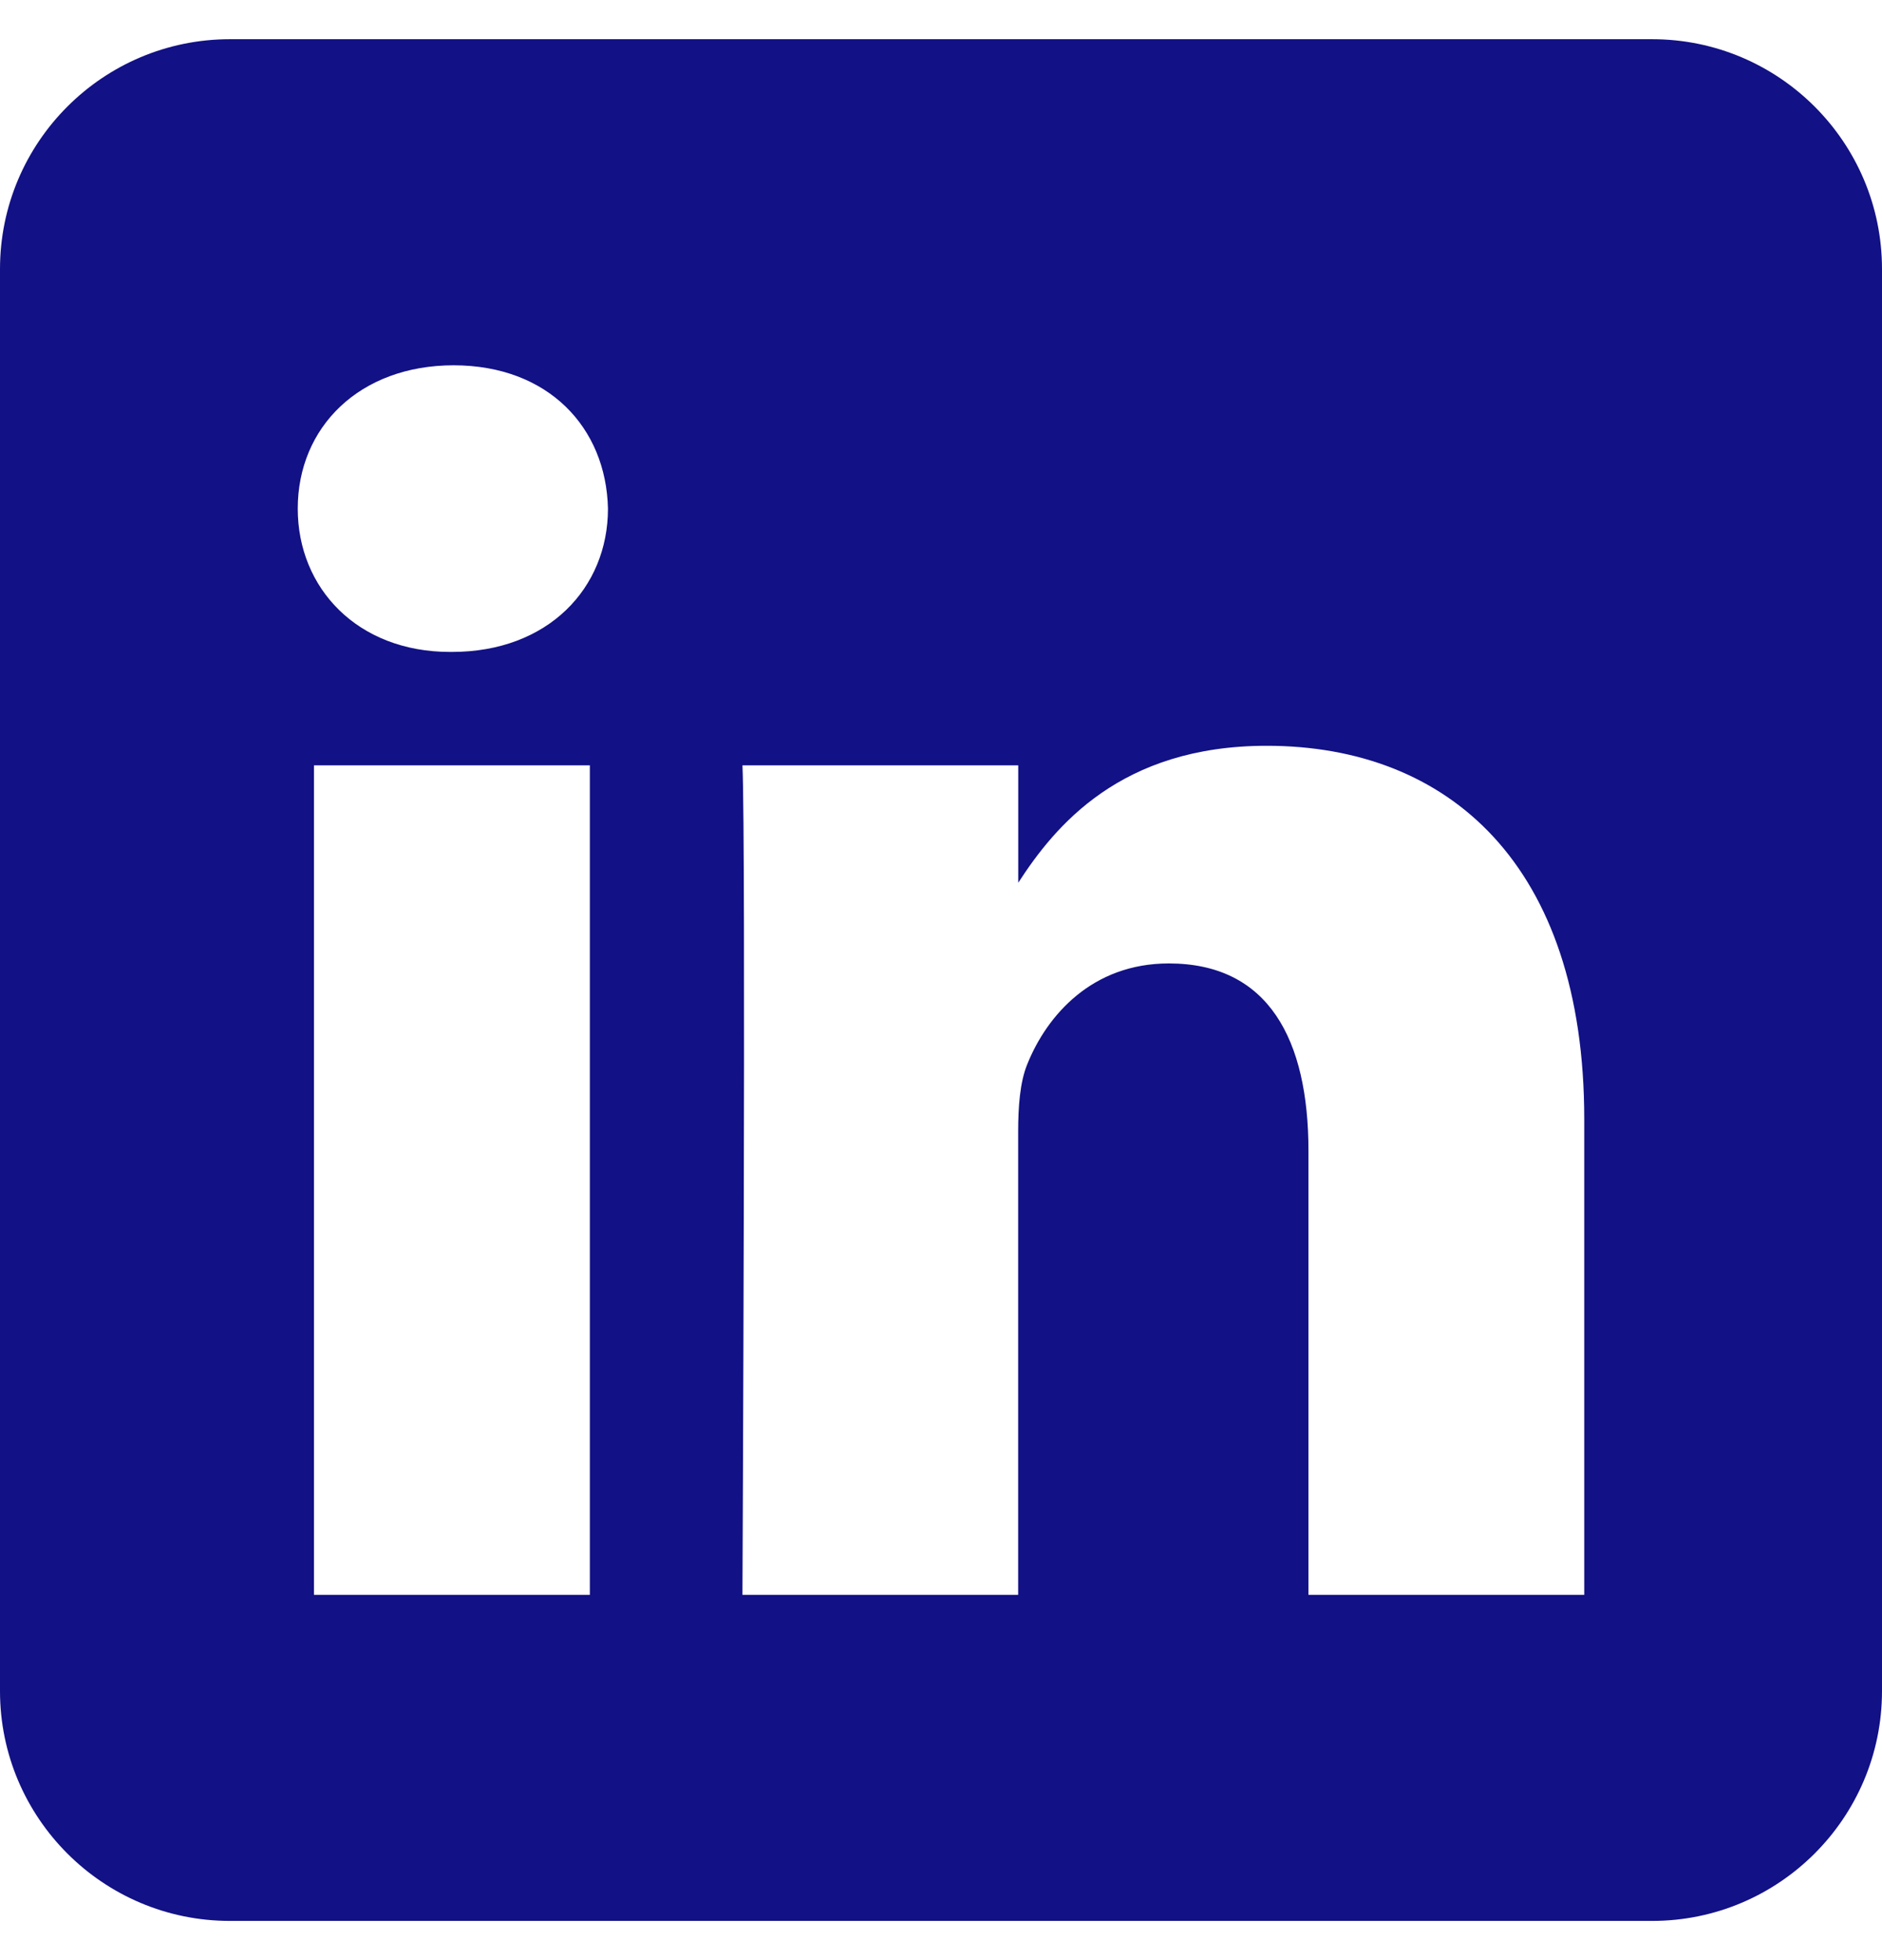 <svg width="24" height="25" viewBox="0 0 24 25" fill="none" xmlns="http://www.w3.org/2000/svg">
<path fill-rule="evenodd" clip-rule="evenodd" d="M21.068 0.5C22.686 0.5 24 1.814 24 3.432V21.568C24 23.186 22.686 24.5 21.068 24.5H2.932C1.314 24.5 0 23.186 0 21.568V3.432C0 1.814 1.314 0.5 2.932 0.5L21.068 0.5ZM7.522 20.341V9.761H4.004V20.341H7.522ZM20.203 20.341V14.274C20.203 11.024 18.468 9.512 16.154 9.512C14.288 9.512 13.452 10.538 12.985 11.259V9.761H9.468C9.514 10.754 9.468 20.341 9.468 20.341H12.984V14.432C12.984 14.116 13.007 13.8 13.1 13.574C13.354 12.942 13.933 12.288 14.905 12.288C16.177 12.288 16.686 13.258 16.686 14.68V20.341H20.203ZM5.787 4.659C4.583 4.659 3.797 5.45 3.797 6.487C3.797 7.502 4.559 8.315 5.74 8.315H5.763C6.989 8.315 7.753 7.502 7.753 6.487C7.73 5.452 6.991 4.661 5.787 4.659Z" fill="#121185"/>
</svg>
